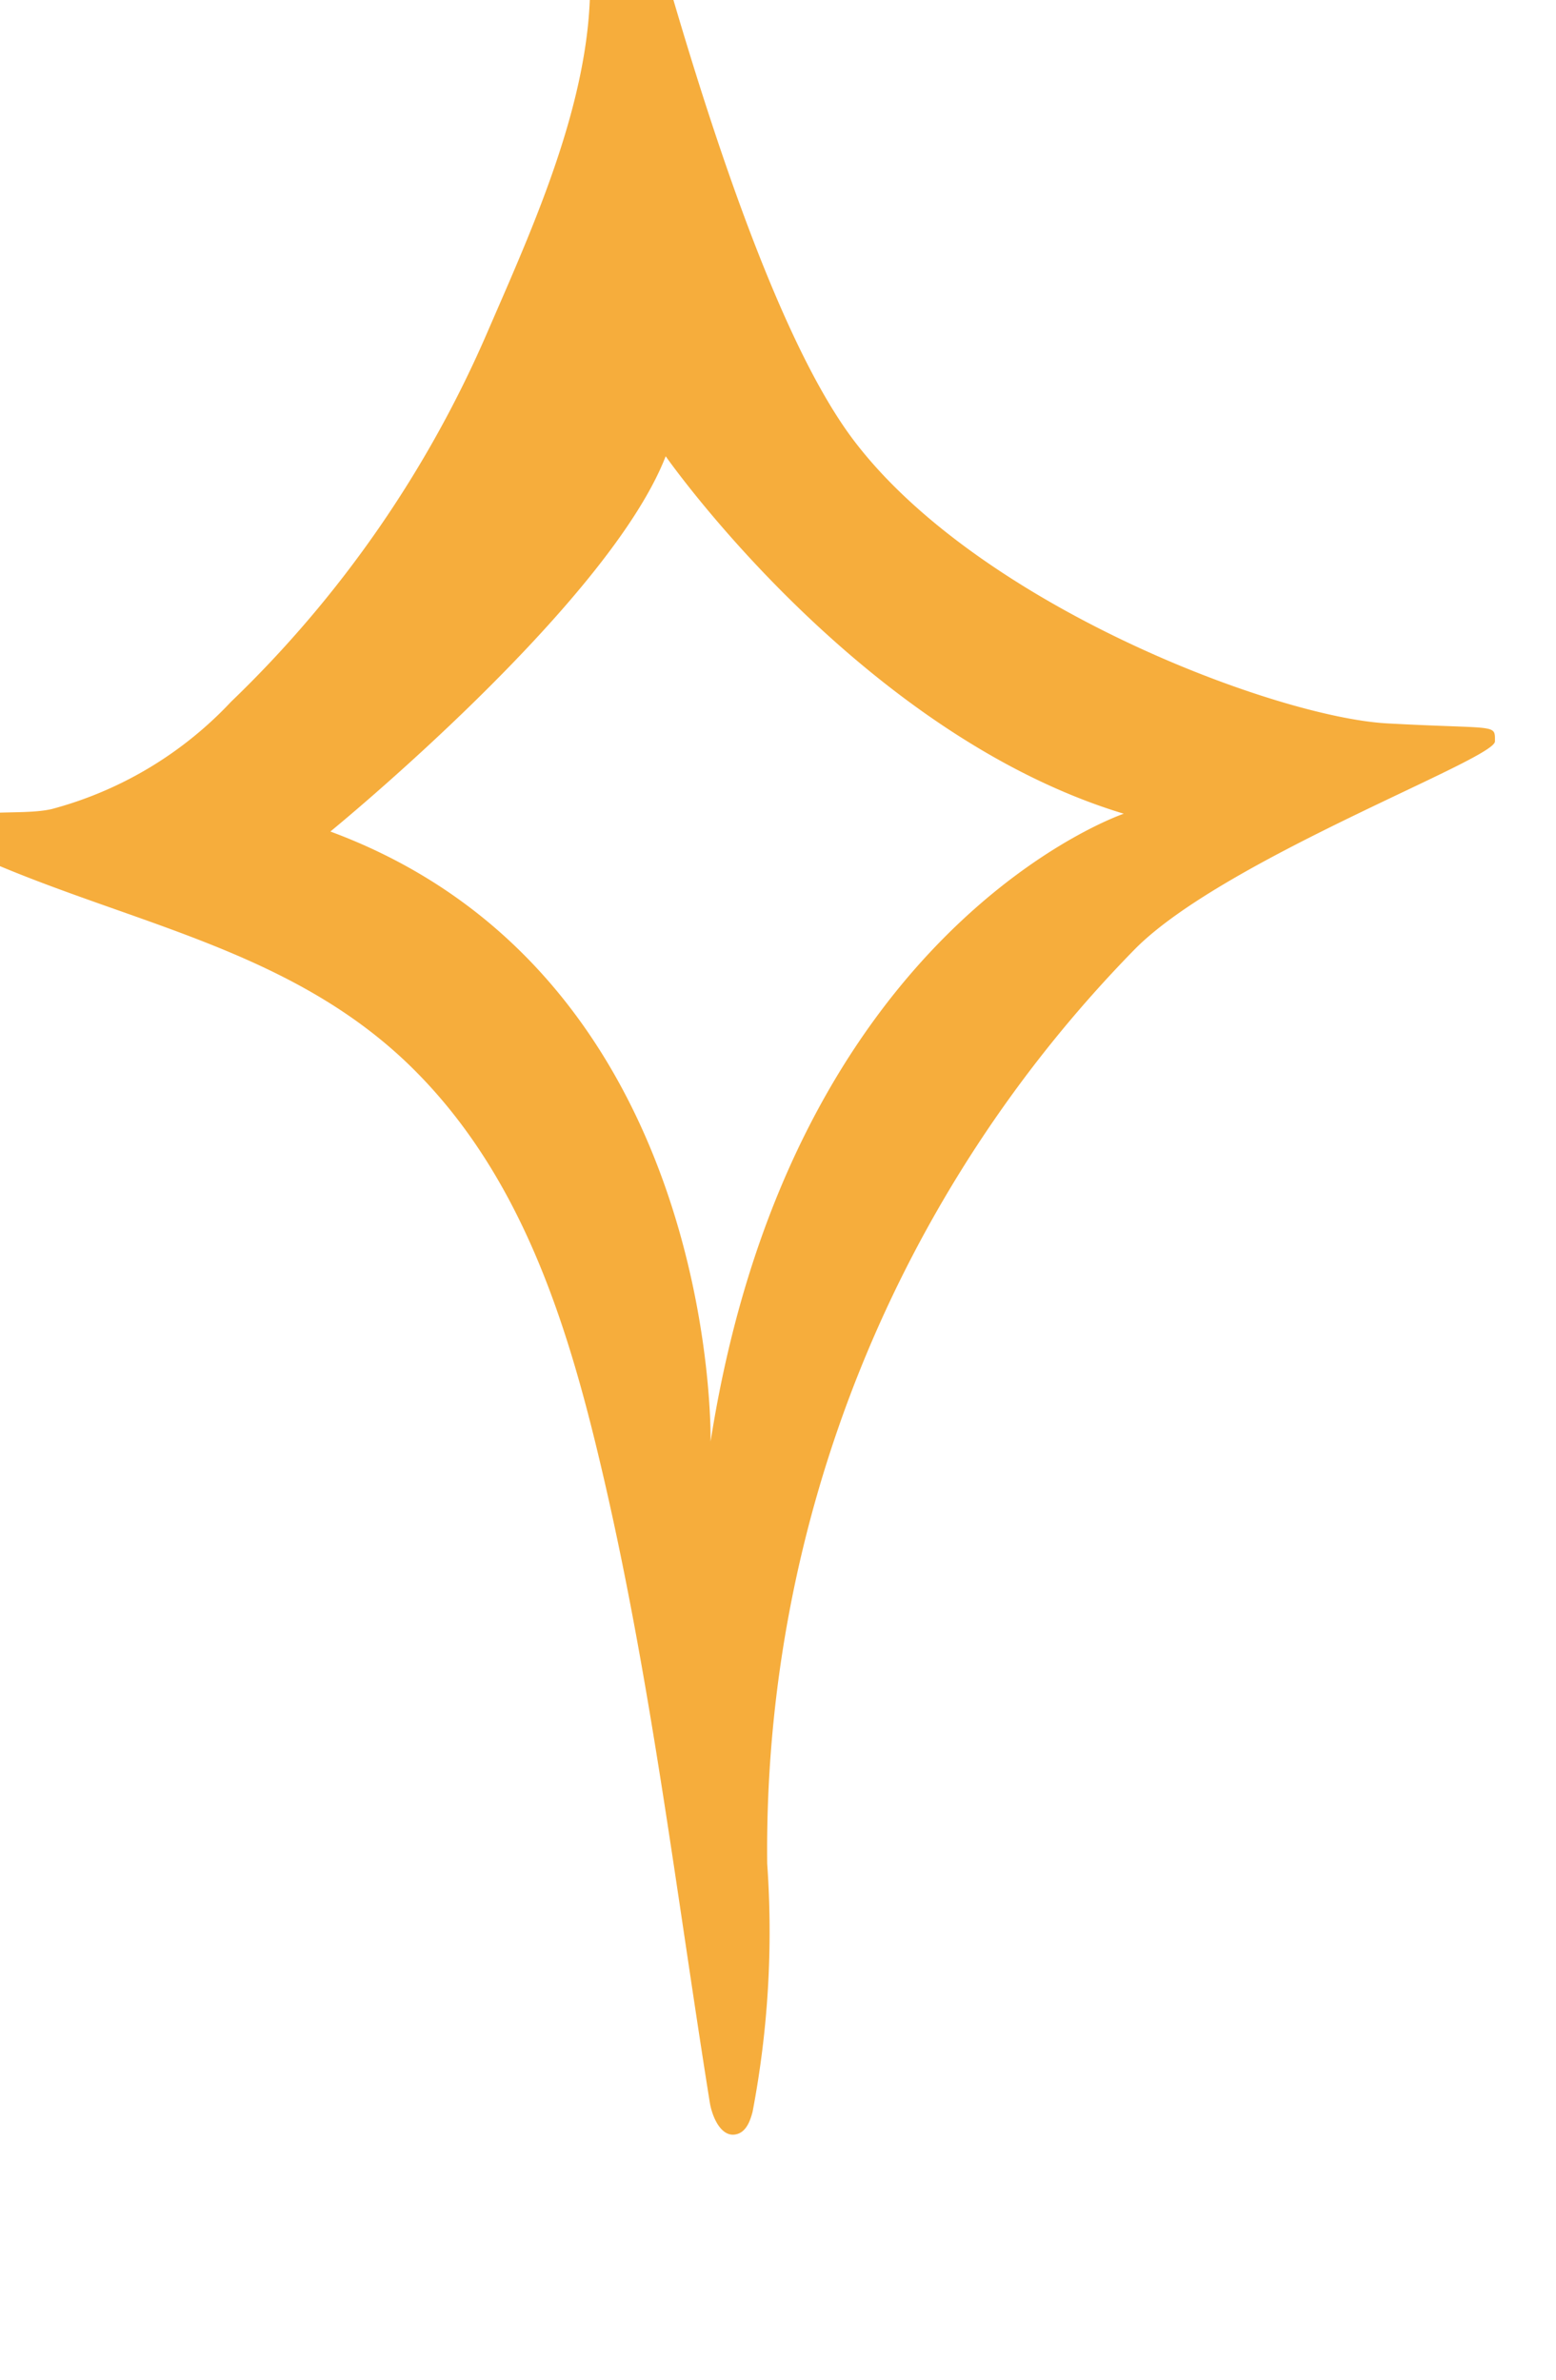 <svg xmlns="http://www.w3.org/2000/svg" xmlns:xlink="http://www.w3.org/1999/xlink" width="34" height="52" viewBox="0 0 34 52"><defs><clipPath id="a"><rect width="34" height="52" fill="none"/></clipPath></defs><g transform="translate(0 0)" clip-path="url(#a)"><path d="M34,21.555c0-.394.065-.262-2.355-.394S22.748,18.6,20,14.991,14.833.55,14.571.156s-.654.066-.85.2,0,0,.458,3.807c.335,2.789-1.089,5.9-2.168,8.388a24.872,24.872,0,0,1-5.628,8.137,8.294,8.294,0,0,1-3.922,2.346C1.824,23.18.741,23,.18,23.327c-.458.263,0,.459.916.853,3.249,1.4,6.733,1.975,9.323,4.587,2.4,2.418,3.378,5.719,4.123,8.952,1.032,4.477,1.575,9.035,2.3,13.567.055.346.264.8.6.7.2-.058.285-.287.337-.488a21.007,21.007,0,0,0,.319-5.42,28.122,28.122,0,0,1,8.05-20C28.112,24.115,34,21.948,34,21.555M16.861,36.849s.2-10.174-8.308-13.325c0,0,6.062-4.945,7.327-8.2,0,0,4.23,6.061,10.009,7.811,0,0-7.261,2.451-9.028,13.719" transform="translate(-1.334 -5.354)" fill="#f6ad3c"/></g></svg>